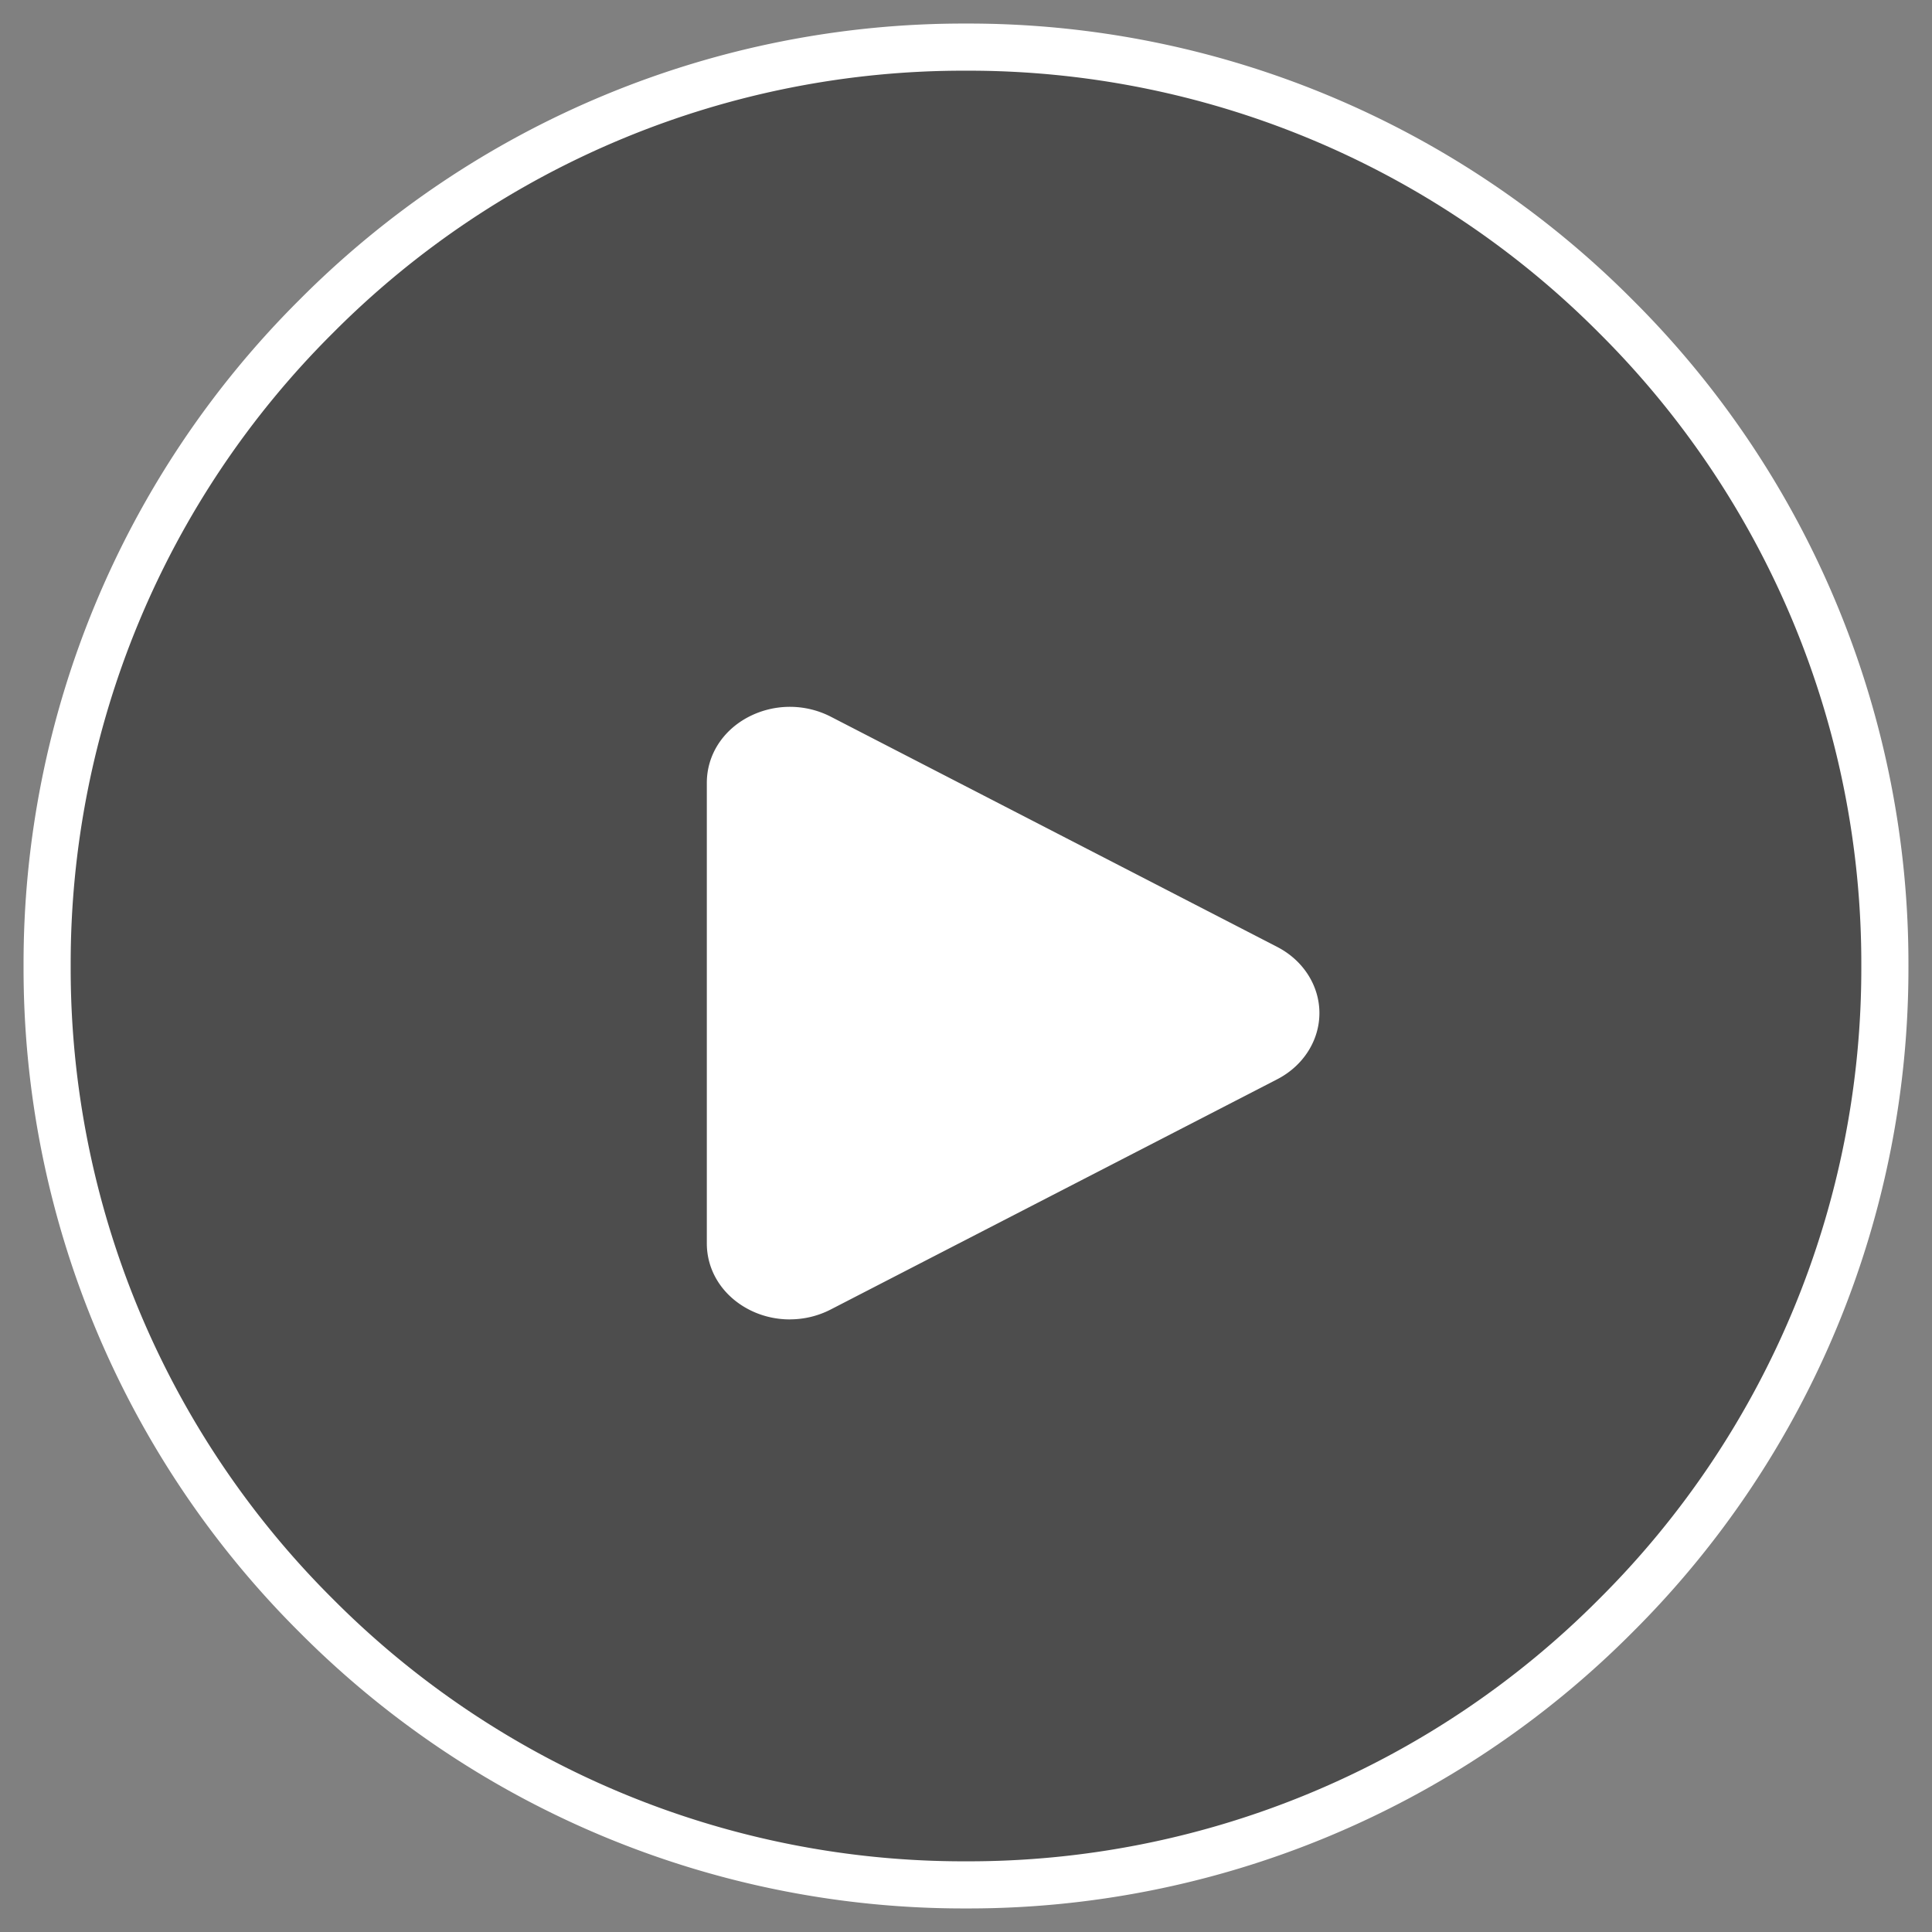 <svg xmlns="http://www.w3.org/2000/svg" width="41" height="41" viewBox="0 0 41 41">
    <rect x="0" y="0" width="41" height="41" fill="#808080" stroke="none"/>
    <g fill="none" fill-rule="evenodd">
        <path fill="#000" fill-opacity=".396" stroke="#FFF" d="M20.5 40a19.371 19.371 0 0 1-13.788-5.712A19.375 19.375 0 0 1 1 20.5 19.371 19.371 0 0 1 6.712 6.712 19.373 19.373 0 0 1 20.5 1a19.371 19.371 0 0 1 13.788 5.712A19.373 19.373 0 0 1 40 20.5a19.371 19.371 0 0 1-5.712 13.788A19.373 19.373 0 0 1 20.5 40z"/>
        <path fill="#FFF" fill-rule="nonzero" d="M16.761 28c-.318 0-.636-.079-.917-.236-.529-.295-.844-.81-.844-1.376v-9.776c0-.567.315-1.082.844-1.376a1.905 1.905 0 0 1 1.782-.029l9.478 4.888c.553.285.896.823.896 1.404 0 .582-.343 1.12-.896 1.405l-9.478 4.887a1.891 1.891 0 0 1-.865.208V28z"/>
    </g>
</svg>
